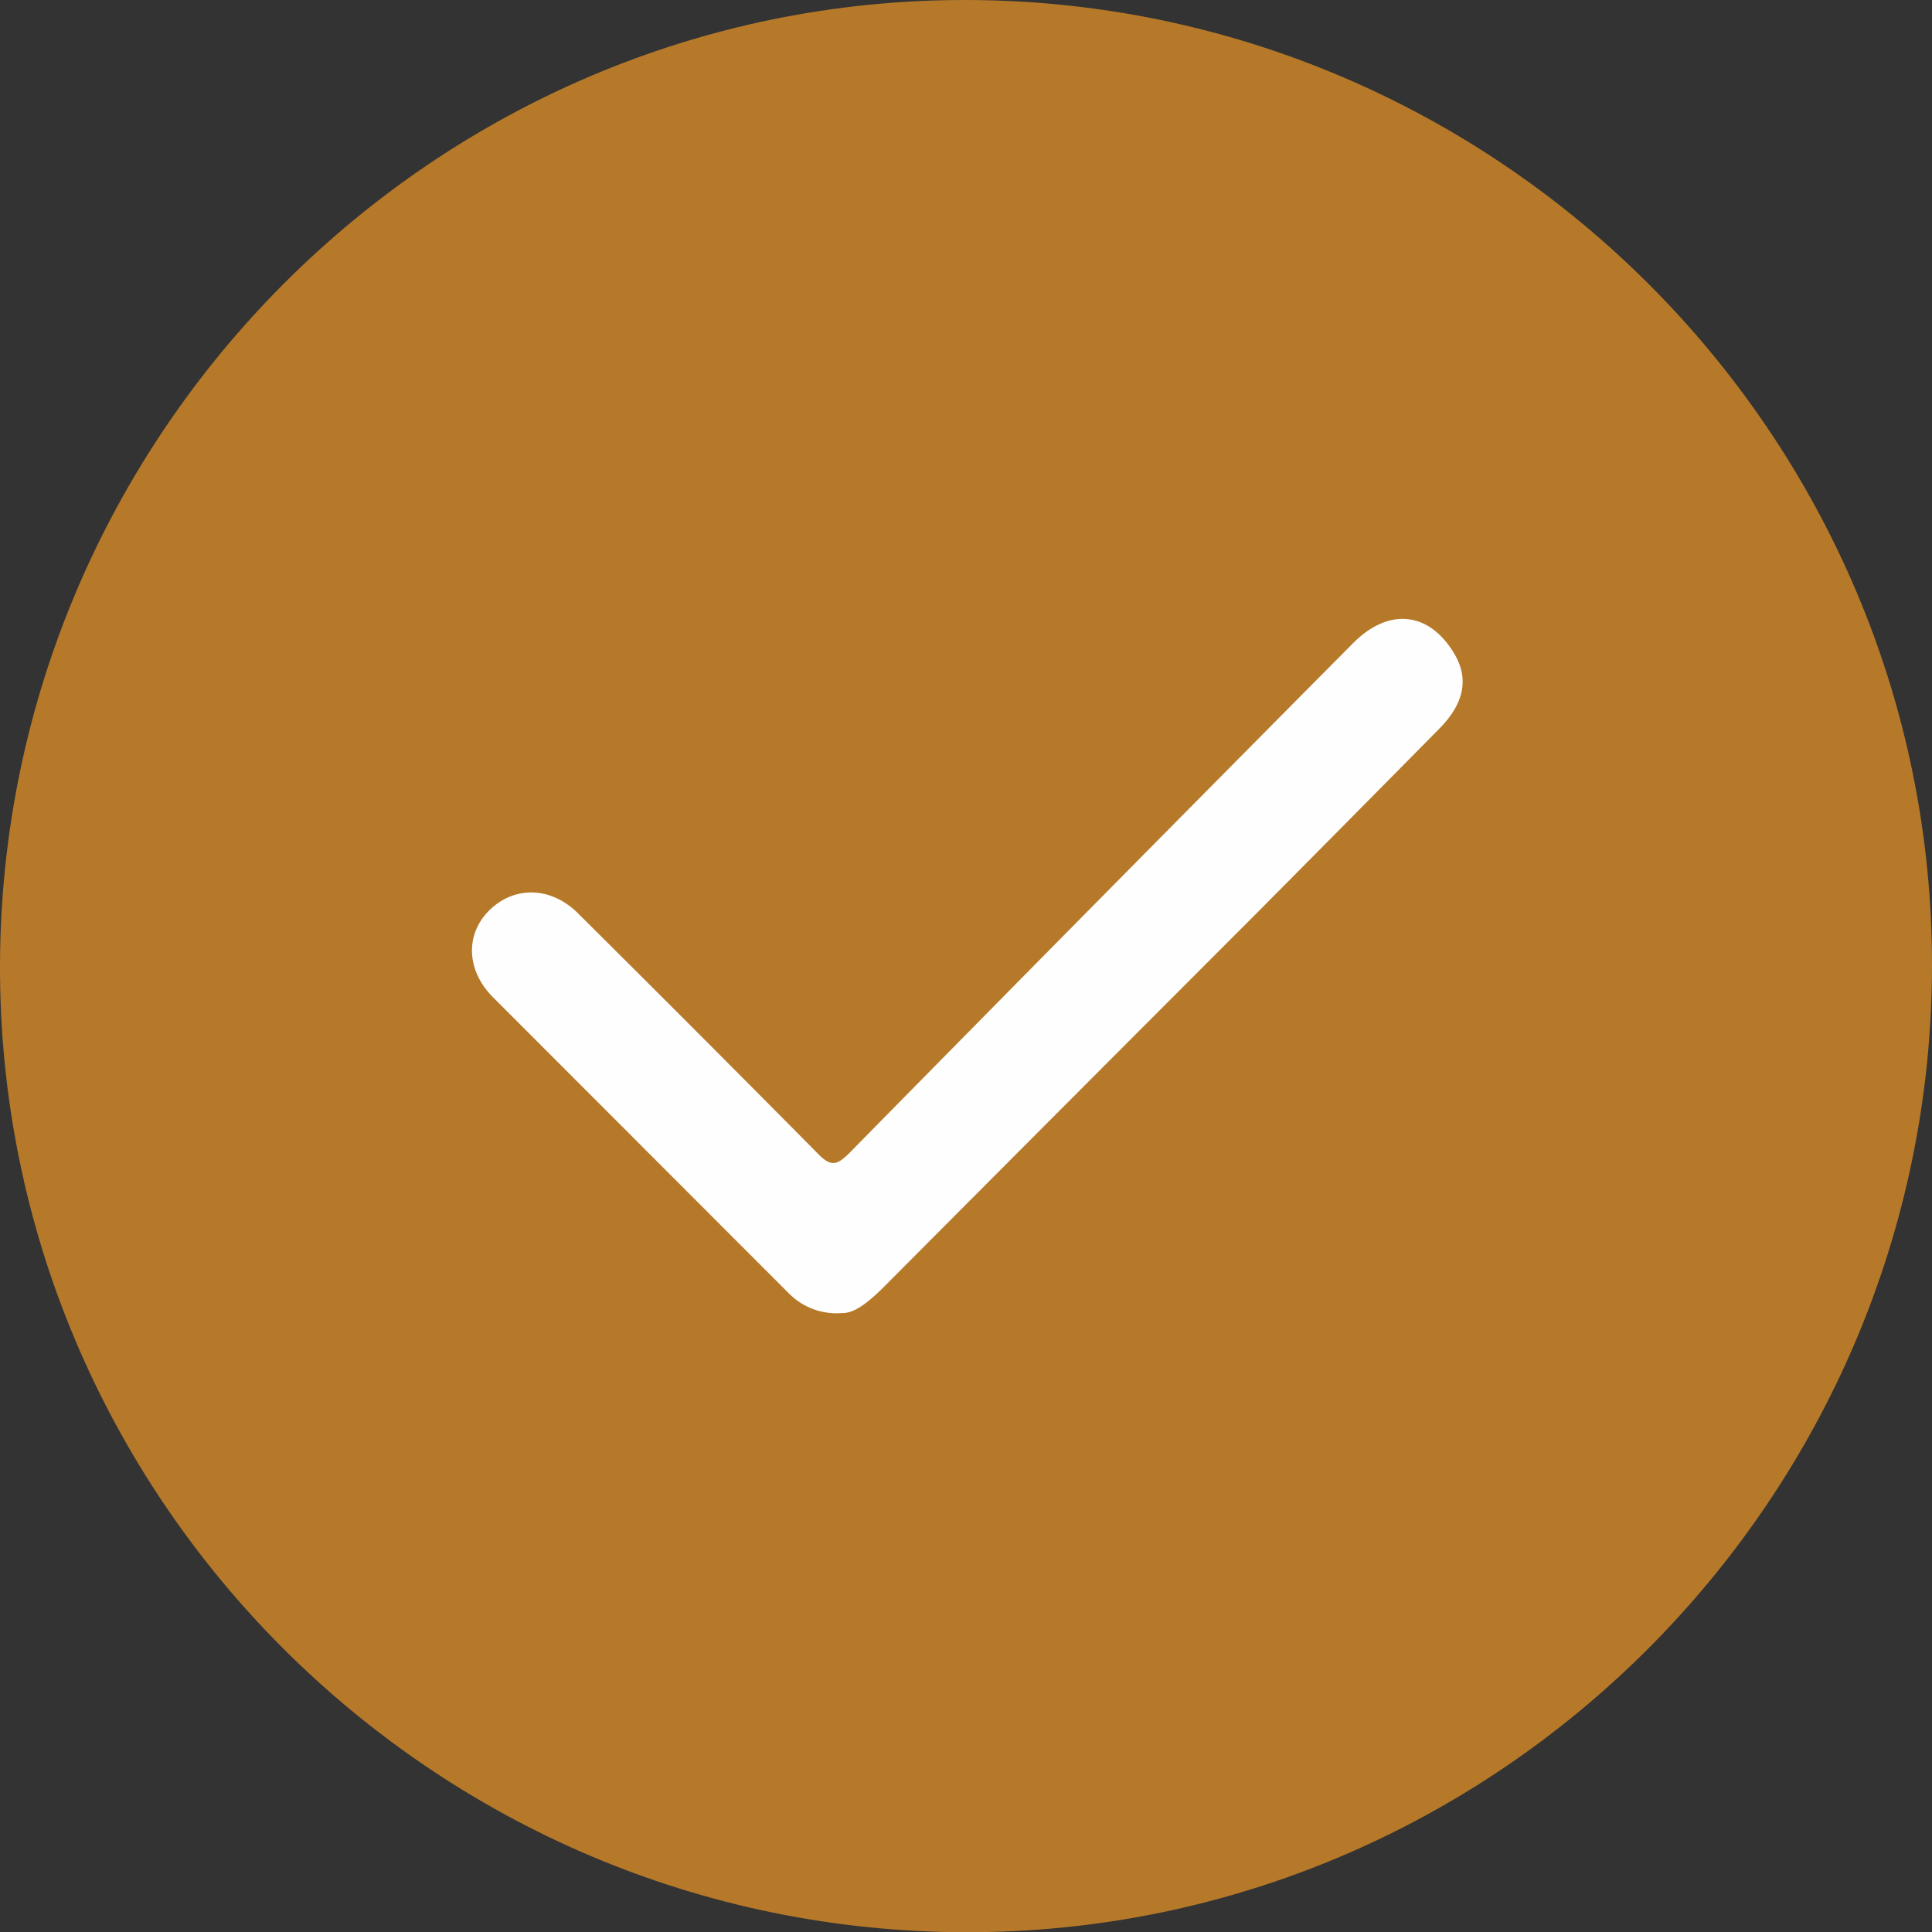 <?xml version="1.0" encoding="UTF-8"?> <svg xmlns="http://www.w3.org/2000/svg" viewBox="0 0 173.48 173.5"><rect x="0" y="0" width="173.48" height="173.5" fill="#333333" stroke="none"/><defs><style>.cls-1{fill:#b67929;}.cls-2{fill:#fefefe;}</style></defs><g id="Слой_2" data-name="Слой 2"><g id="Слой_1-2" data-name="Слой 1"><path class="cls-1" d="M86.68,173.5C38.84,173.41-.1,134.41,0,86.69S39.07-.09,86.8,0s86.78,39.08,86.68,86.81S134.41,173.6,86.68,173.5Z"></path><path class="cls-2" d="M75.64,117.9a6,6,0,0,1-4.79-1.75q-13.3-13.31-26.6-26.62c-2.43-2.46-2.47-5.72-.25-7.85s5.47-2.08,7.88.31q10.84,10.77,21.6,21.64c1.11,1.13,1.66,1,2.69,0q22.62-23,45.32-45.87c3.21-3.24,6.85-2.84,9.09.93,1.32,2.21.92,4.44-1.31,6.71q-8.39,8.5-16.83,17Q95.85,99,79.26,115.66C78,116.9,76.72,117.94,75.64,117.9Z"></path></g></g></svg> 